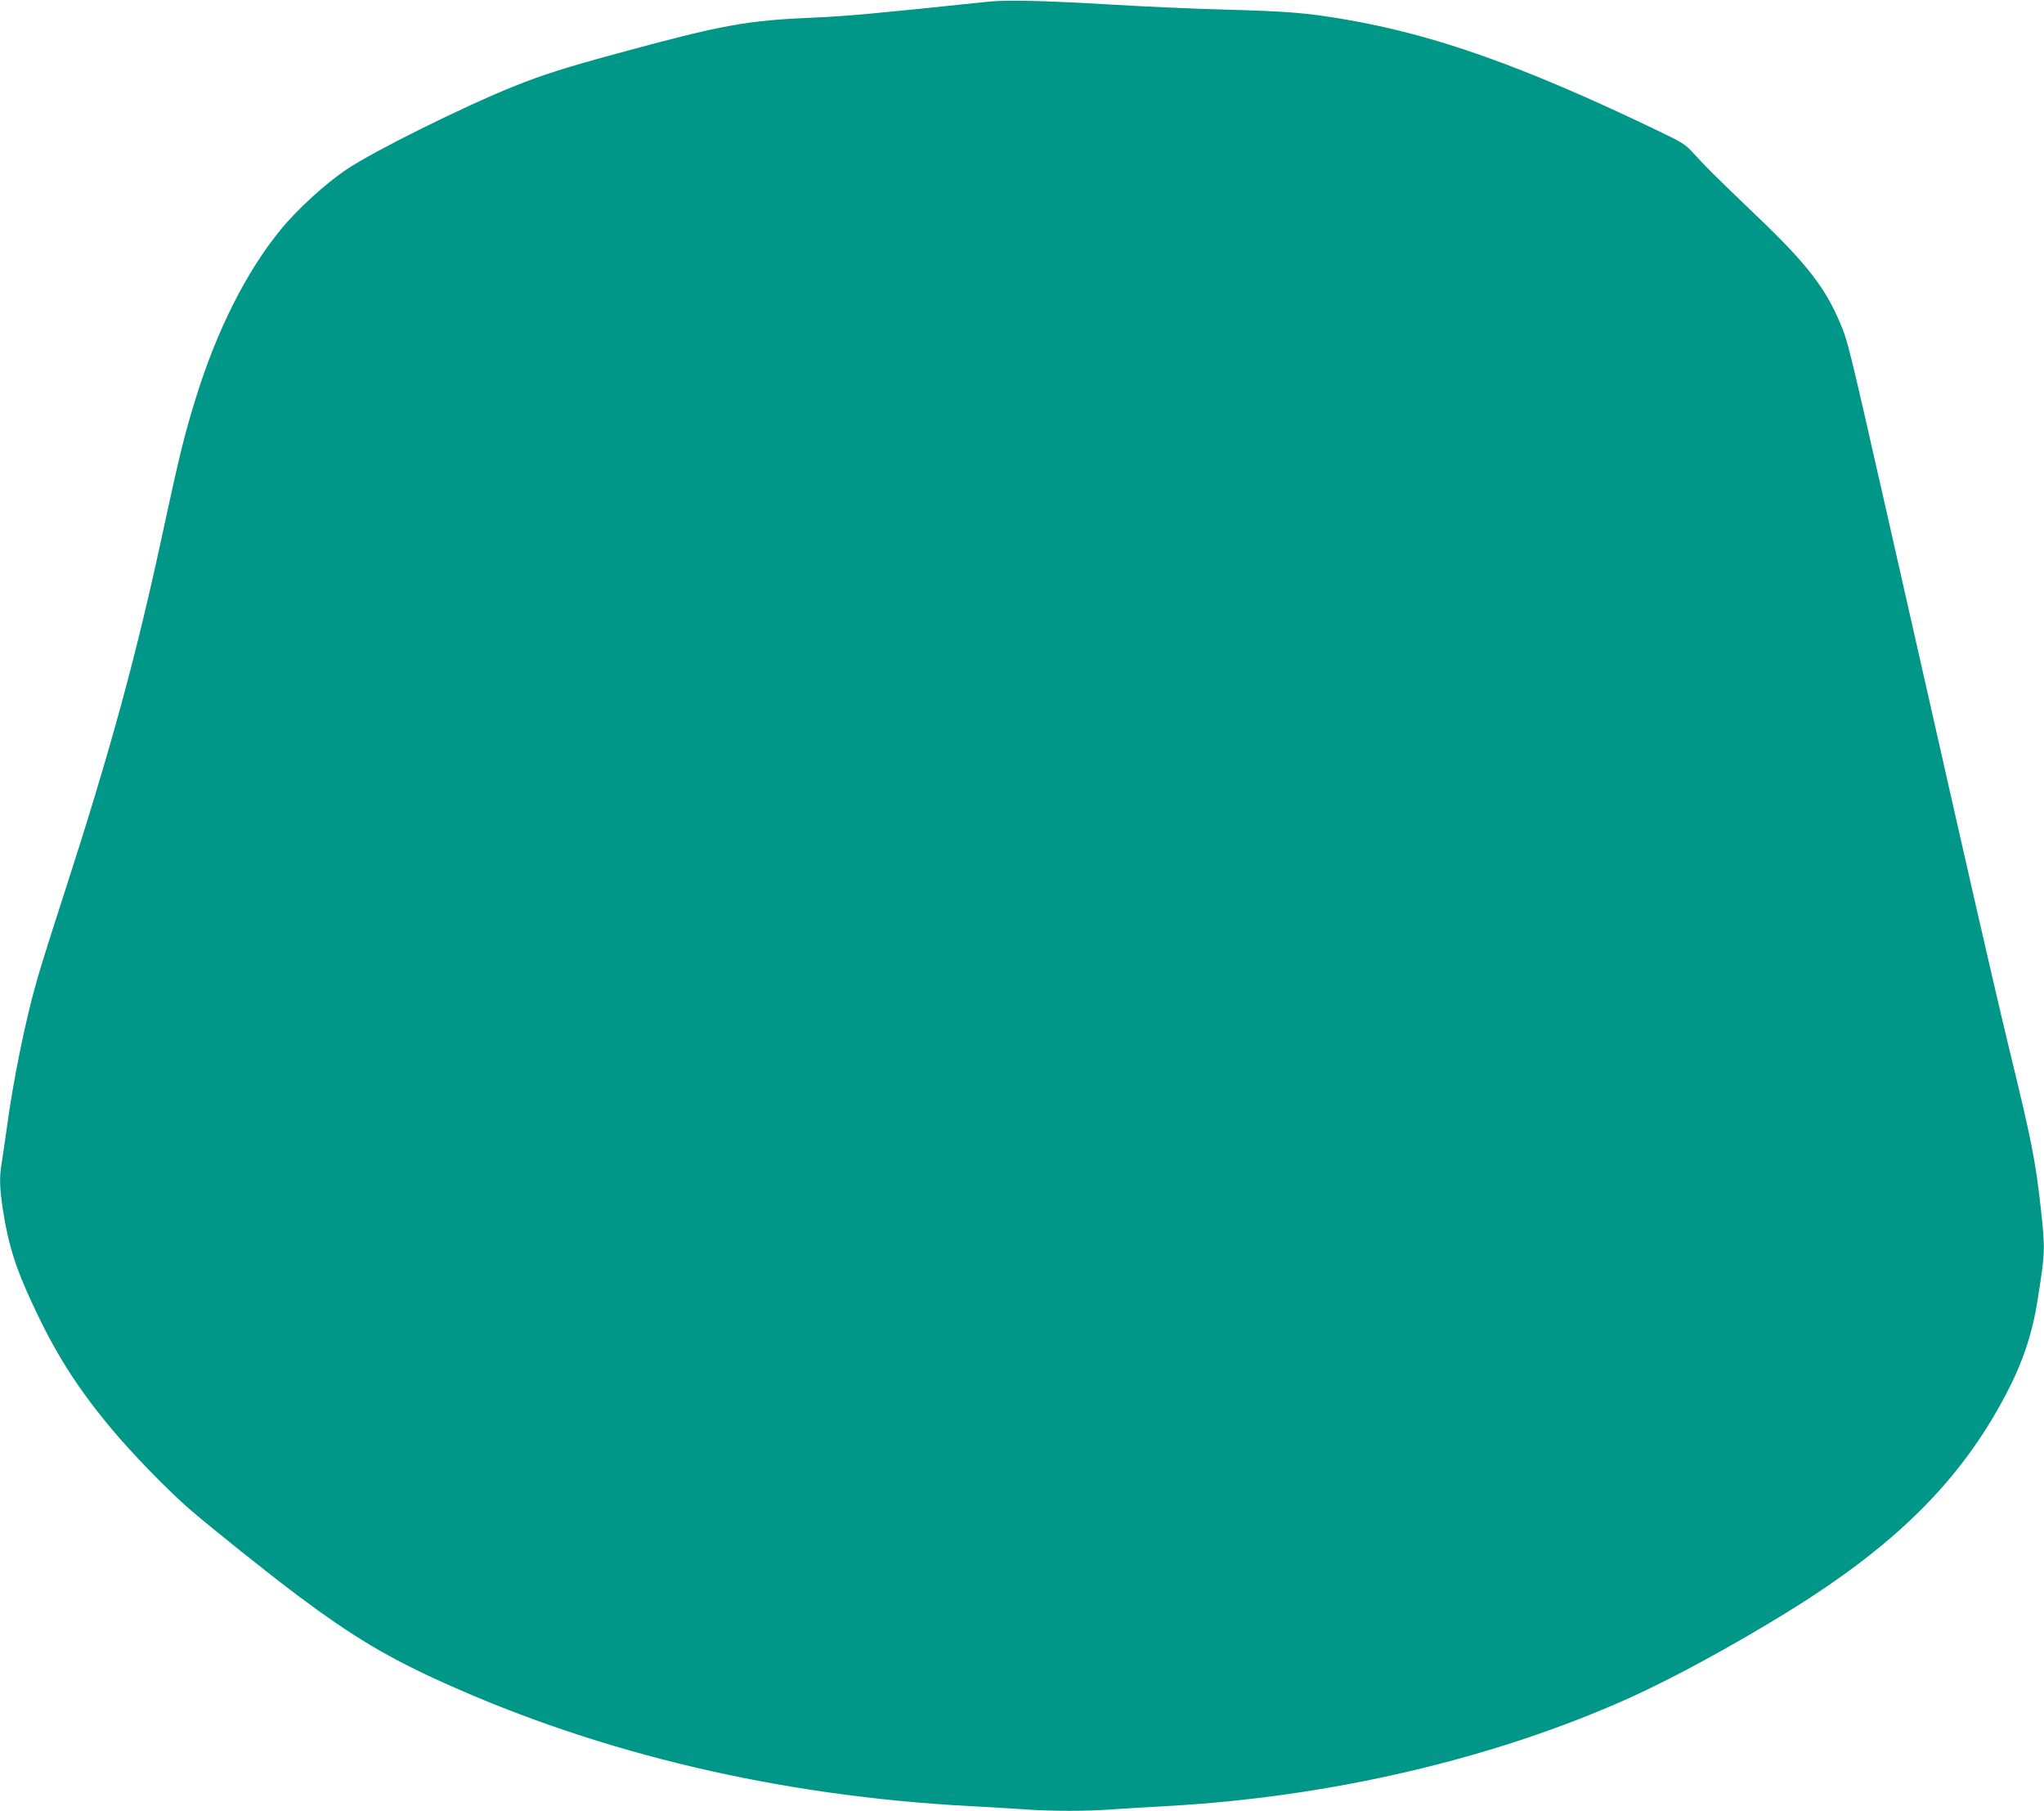 <?xml version="1.0" standalone="no"?>
<!DOCTYPE svg PUBLIC "-//W3C//DTD SVG 20010904//EN"
 "http://www.w3.org/TR/2001/REC-SVG-20010904/DTD/svg10.dtd">
<svg version="1.0" xmlns="http://www.w3.org/2000/svg"
 width="1280pt" height="1134pt" viewBox="0 0 1280 1134"
 preserveAspectRatio="xMidYMid meet">
<g transform="translate(0,1134) scale(0.1,-0.1)"
fill="#009688" stroke="none">
<path d="M6185 11329 c-714 -75 -893 -91 -1085 -99 -426 -18 -569 -44 -1232
-224 -327 -89 -472 -135 -648 -206 -315 -126 -875 -404 -1048 -520 -132 -88
-311 -251 -415 -379 -215 -263 -399 -628 -531 -1055 -68 -217 -105 -368 -196
-791 -174 -816 -335 -1406 -636 -2335 -69 -212 -143 -447 -164 -523 -73 -255
-149 -632 -189 -932 -12 -82 -25 -178 -31 -211 -15 -90 -12 -159 10 -302 34
-211 77 -349 181 -572 143 -310 278 -524 496 -786 130 -156 356 -389 493 -507
134 -116 494 -403 675 -539 344 -257 563 -388 916 -547 989 -446 2108 -708
3289 -771 113 -6 266 -15 340 -20 174 -13 400 -13 565 0 72 5 220 14 330 20
1027 56 2059 298 2905 680 269 122 635 321 975 530 682 420 1090 824 1375
1365 105 199 166 380 199 589 49 307 49 322 21 579 -34 304 -58 424 -195 987
-52 212 -191 815 -310 1340 -119 525 -320 1412 -446 1970 -255 1124 -256 1130
-307 1250 -92 218 -209 369 -510 657 -261 250 -330 318 -405 401 -52 58 -70
69 -224 143 -838 403 -1398 602 -1963 698 -243 41 -351 50 -755 61 -187 5
-502 19 -700 31 -429 25 -658 31 -780 18z"/>
</g>
</svg>
